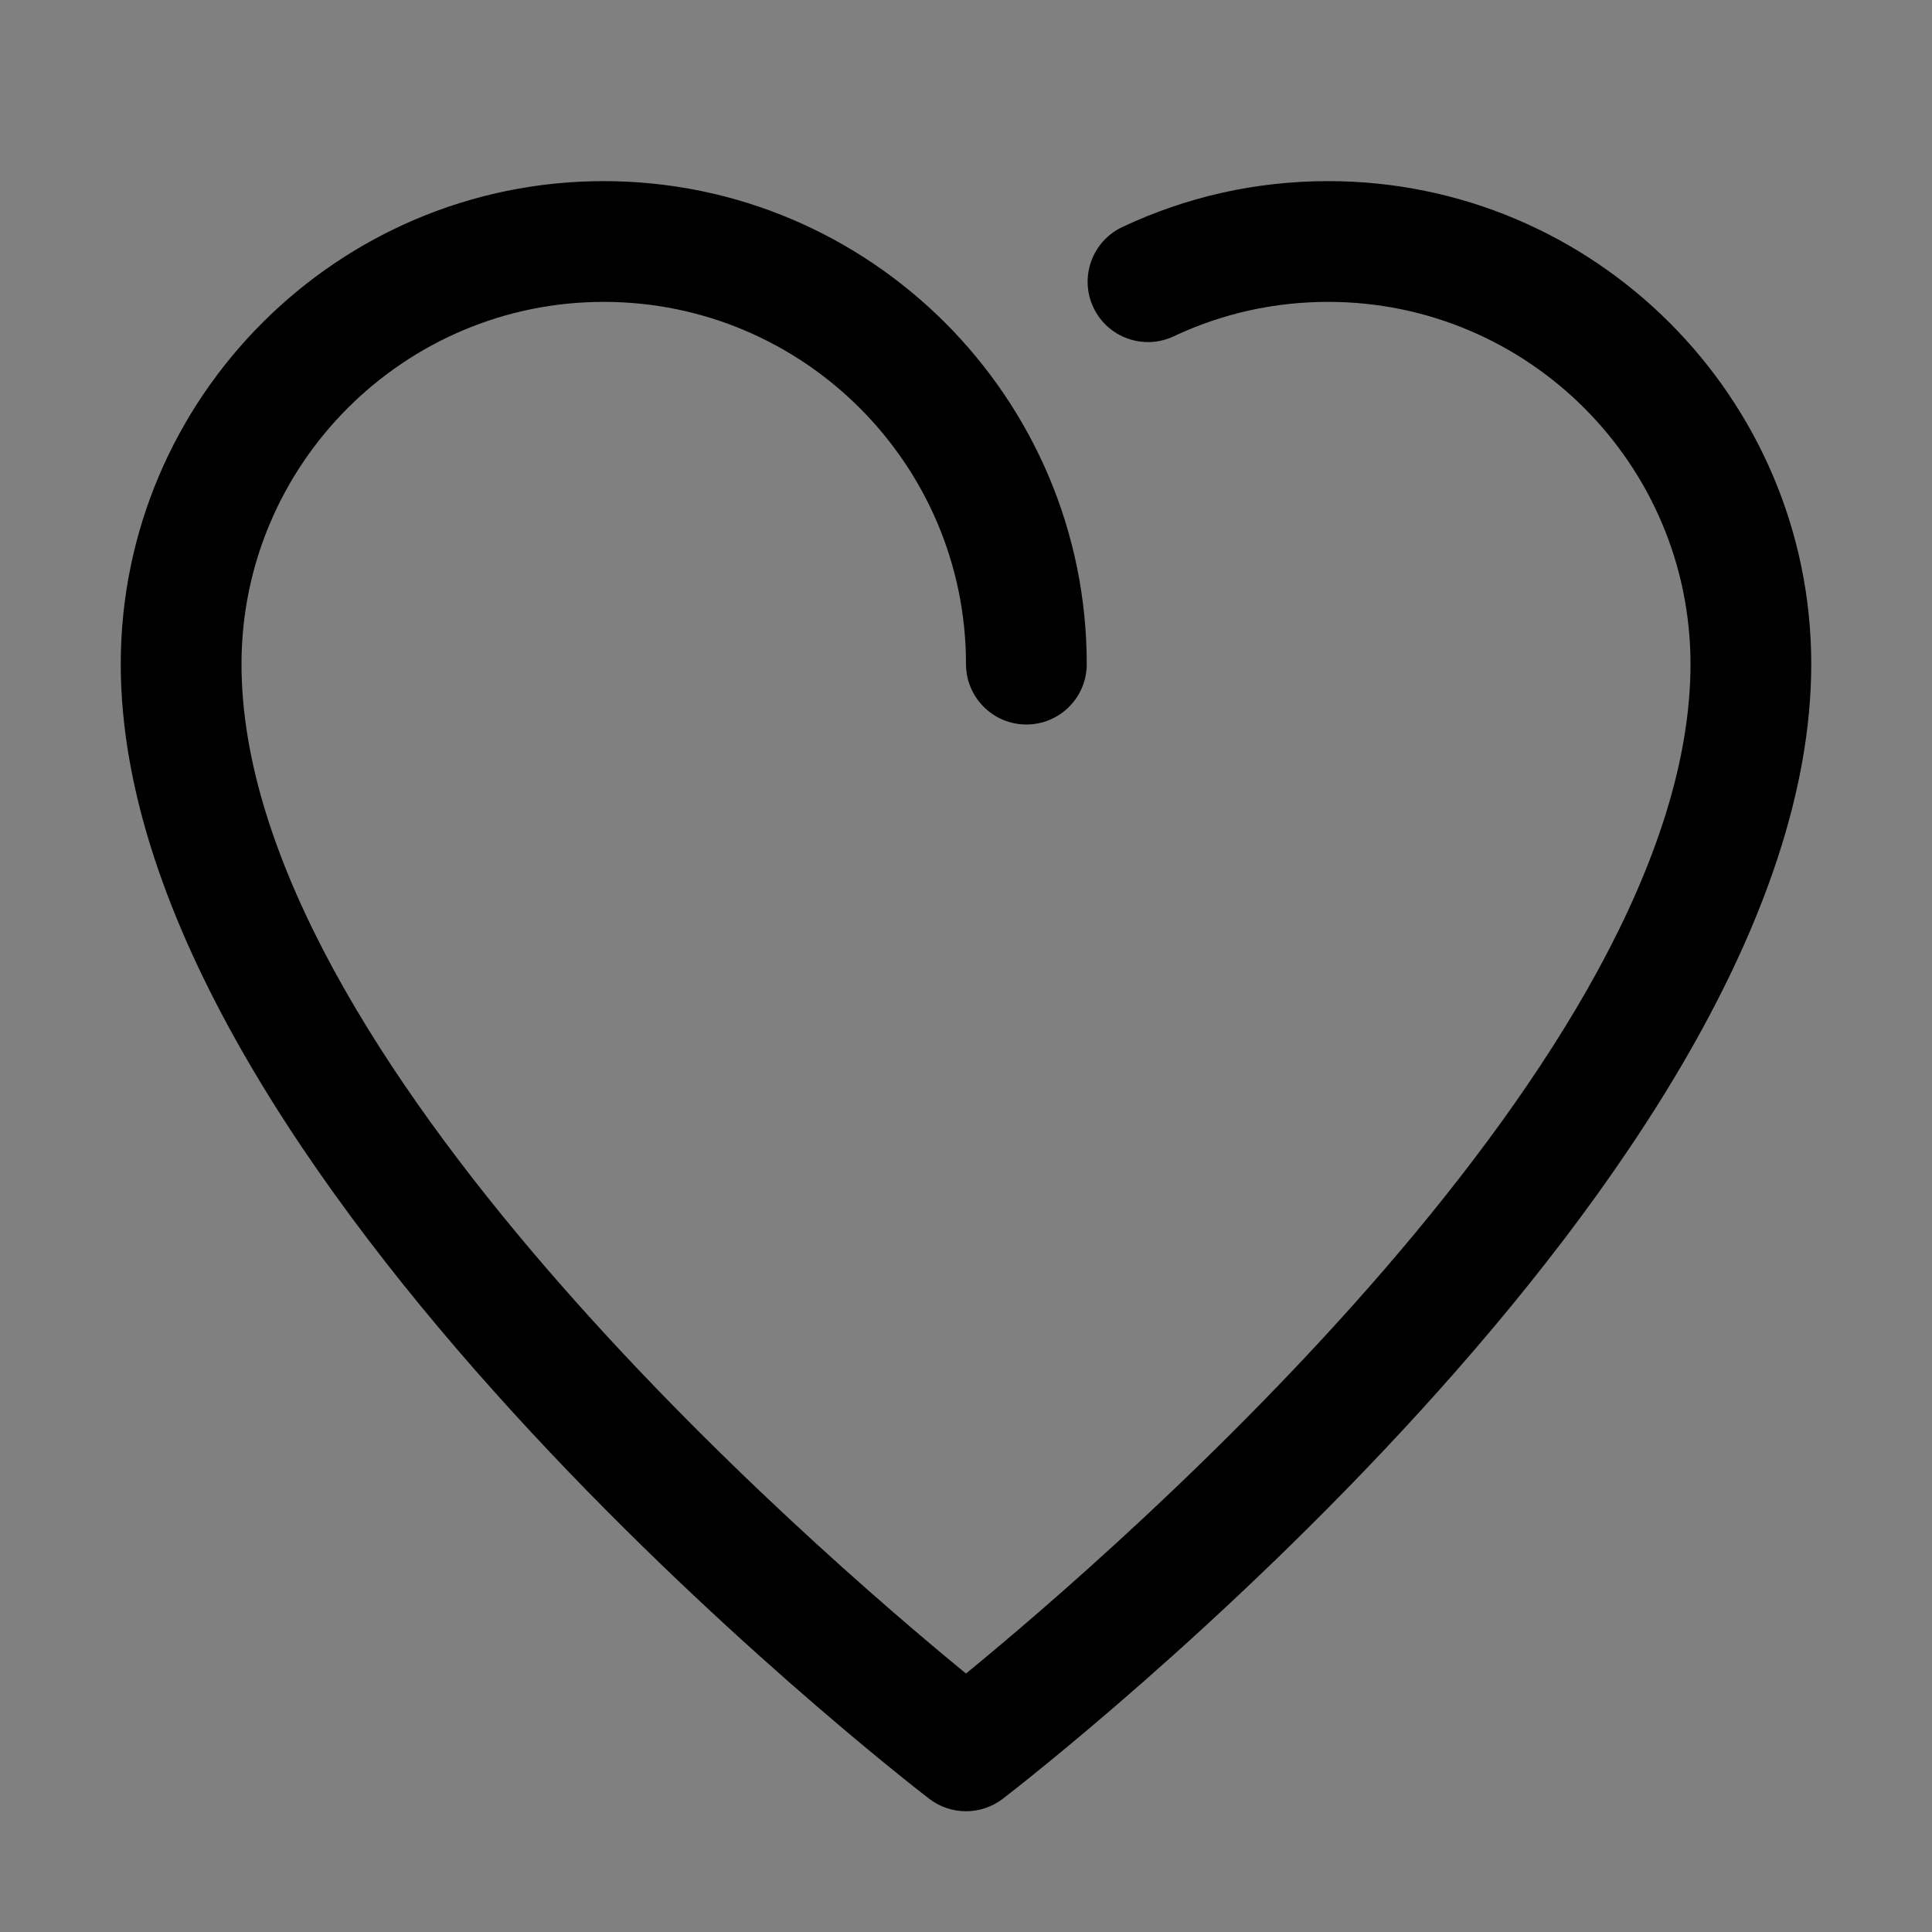 <?xml version="1.0" encoding="UTF-8"?> <svg xmlns="http://www.w3.org/2000/svg" xmlns:xlink="http://www.w3.org/1999/xlink" height="32px" id="Layer_1" viewBox="0 0 32 32" width="32px" xml:space="preserve"><rect x="0" y="0" width="32" height="32" fill="#808080" stroke="none"/> <g> <polyline fill="none" points=" 649,137.999 675,137.999 675,155.999 661,155.999 " stroke="#FFFFFF" stroke-linecap="round" stroke-linejoin="round" stroke-miterlimit="10" stroke-width="2"></polyline> <polyline fill="none" points=" 653,155.999 649,155.999 649,141.999 " stroke="#FFFFFF" stroke-linecap="round" stroke-linejoin="round" stroke-miterlimit="10" stroke-width="2"></polyline> <polyline fill="none" points=" 661,156 653,162 653,156 " stroke="#FFFFFF" stroke-linecap="round" stroke-linejoin="round" stroke-miterlimit="10" stroke-width="2"></polyline> </g> <g> <g> <path d="M16,30c-0.215,0-0.43-0.069-0.61-0.207C14.844,29.372,2,19.396,2,11c0-4.411,3.589-8,8-8s8,3.589,8,8c0,0.552-0.447,1-1,1 c-0.552,0-1-0.448-1-1c0-3.309-2.691-6-6-6s-6,2.691-6,6c0,6.467,9.477,14.653,12,16.719C18.522,25.653,28,17.46,28,11 c0-3.309-2.691-6-6-6c-0.895,0-1.756,0.192-2.559,0.57c-0.5,0.236-1.097,0.021-1.331-0.478c-0.235-0.5-0.021-1.095,0.478-1.331 C19.66,3.256,20.808,3,22,3c4.411,0,8,3.589,8,8c0,8.396-12.844,18.372-13.39,18.793C16.43,29.931,16.215,30,16,30z"></path> </g> </g> </svg> 